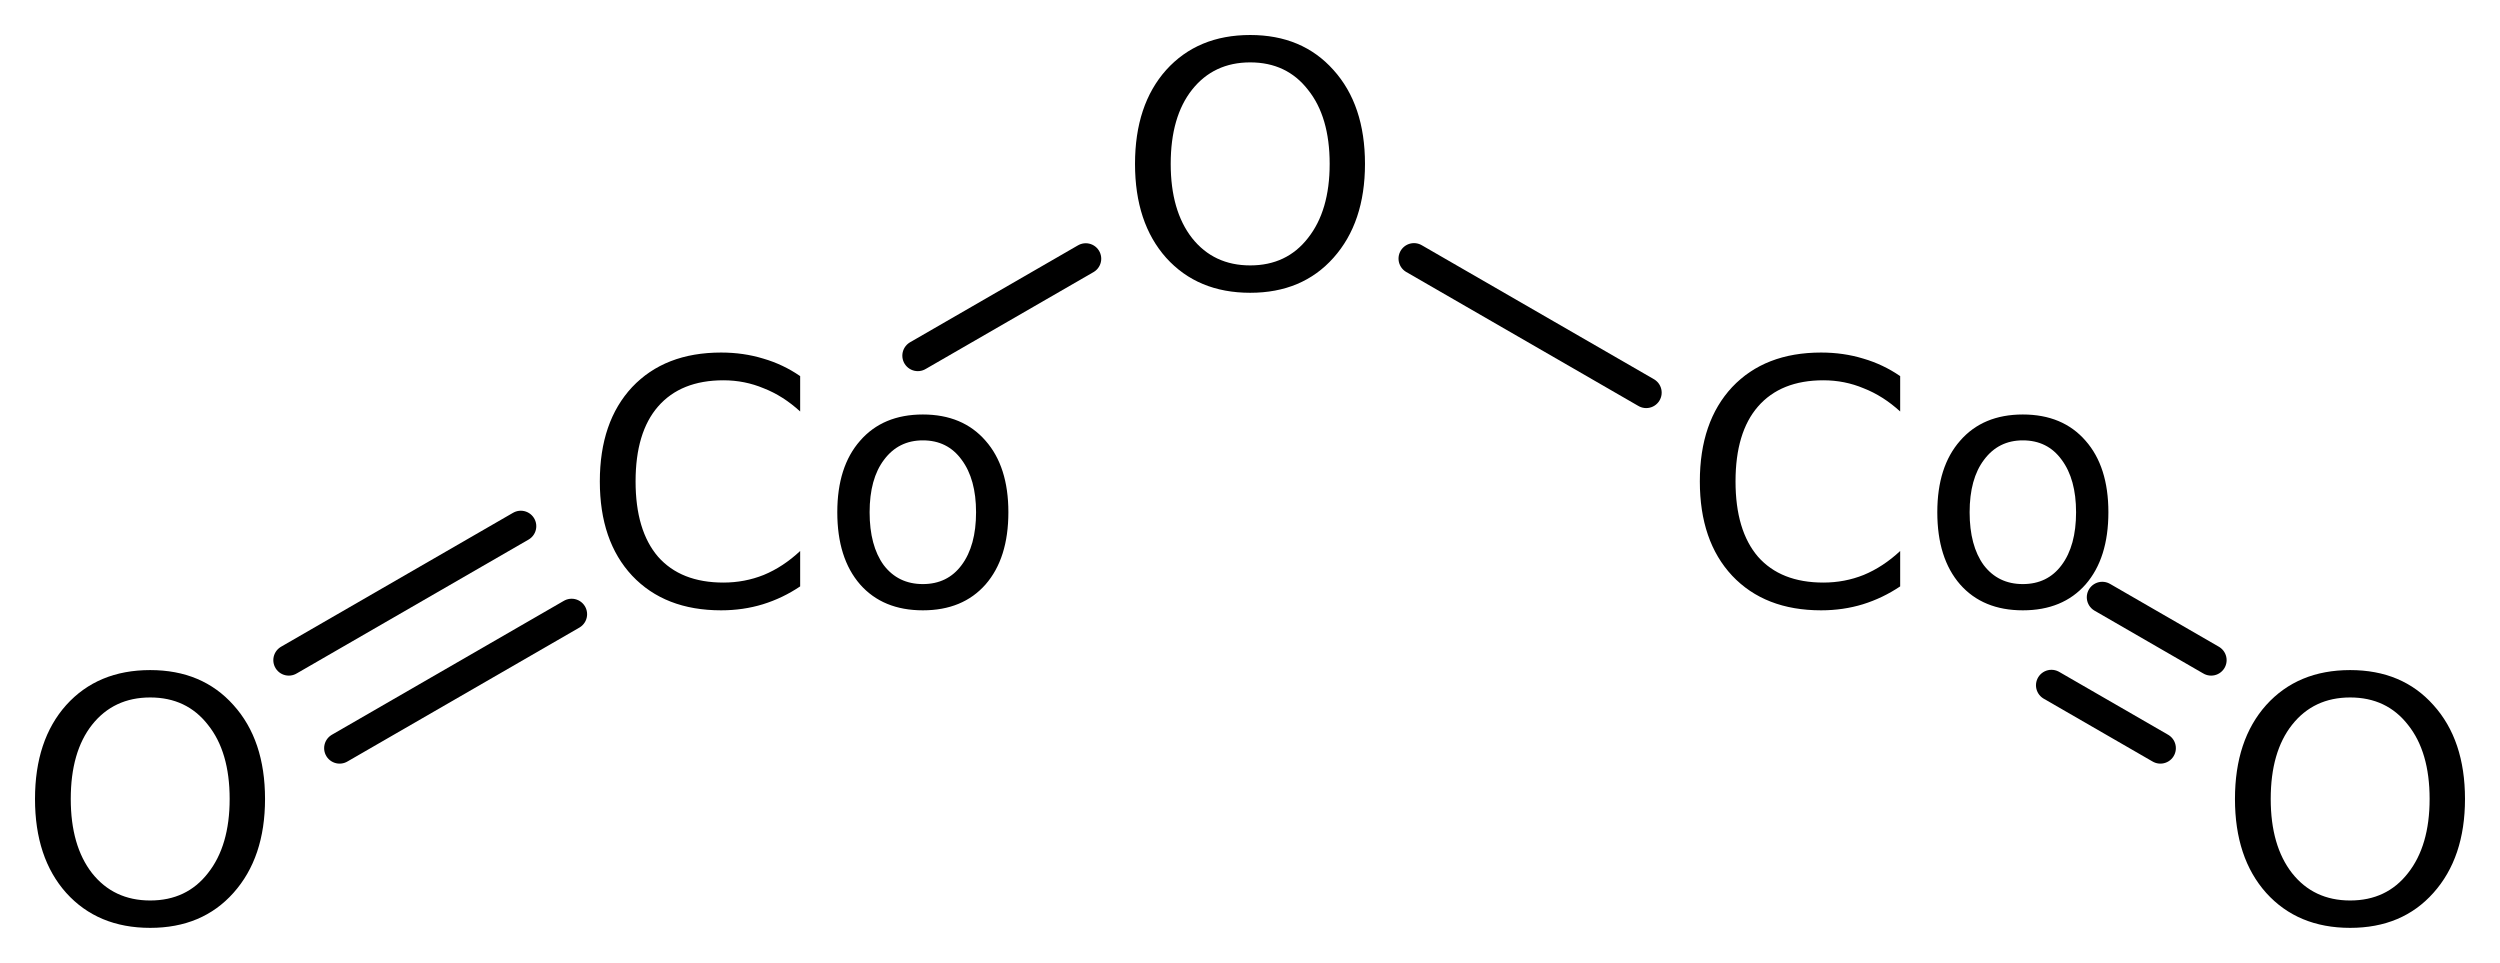 <?xml version='1.0' encoding='UTF-8'?>
<!DOCTYPE svg PUBLIC "-//W3C//DTD SVG 1.1//EN" "http://www.w3.org/Graphics/SVG/1.1/DTD/svg11.dtd">
<svg version='1.2' xmlns='http://www.w3.org/2000/svg' xmlns:xlink='http://www.w3.org/1999/xlink' width='39.995mm' height='15.404mm' viewBox='0 0 39.995 15.404'>
  <desc>Generated by the Chemistry Development Kit (http://github.com/cdk)</desc>
  <g stroke-linecap='round' stroke-linejoin='round' stroke='#000000' stroke-width='.495' fill='#000000'>
    <rect x='.0' y='.0' width='40.0' height='16.0' fill='#FFFFFF' stroke='none'/>
    <g id='mol1' class='mol'>
      <g id='mol1bnd1' class='bond'>
        <line x1='34.562' y1='11.969' x2='32.819' y2='10.963'/>
        <line x1='35.374' y1='10.561' x2='33.632' y2='9.555'/>
      </g>
      <line id='mol1bnd2' class='bond' x1='26.336' y1='6.281' x2='22.621' y2='4.137'/>
      <line id='mol1bnd3' class='bond' x1='17.37' y1='4.139' x2='14.683' y2='5.69'/>
      <g id='mol1bnd4' class='bond'>
        <line x1='9.145' y1='9.826' x2='5.433' y2='11.969'/>
        <line x1='8.332' y1='8.418' x2='4.62' y2='10.561'/>
      </g>
      <path id='mol1atm1' class='atom' d='M37.598 11.158q-.584 -.0 -.93 .438q-.341 .432 -.341 1.186q.0 .748 .341 1.186q.346 .438 .93 .438q.584 -.0 .925 -.438q.346 -.438 .346 -1.186q.0 -.754 -.346 -1.186q-.341 -.438 -.925 -.438zM37.598 10.72q.834 .0 1.332 .56q.505 .559 .505 1.502q.0 .937 -.505 1.502q-.498 .56 -1.332 .56q-.839 -.0 -1.344 -.56q-.499 -.559 -.499 -1.502q.0 -.943 .499 -1.502q.505 -.56 1.344 -.56z' stroke='none'/>
      <path id='mol1atm2' class='atom' d='M30.399 6.017v.566q-.274 -.25 -.584 -.371q-.304 -.128 -.645 -.128q-.681 .0 -1.046 .42q-.359 .413 -.359 1.198q.0 .785 .359 1.204q.365 .414 1.046 .414q.341 -.0 .645 -.122q.31 -.128 .584 -.383v.566q-.28 .188 -.596 .286q-.316 .097 -.669 .097q-.9 -.0 -1.423 -.554q-.517 -.553 -.517 -1.508q-.0 -.955 .517 -1.509q.523 -.553 1.423 -.553q.359 -.0 .675 .097q.316 .092 .59 .28zM32.361 7.045q-.389 .0 -.62 .31q-.231 .304 -.231 .84q-.0 .535 .225 .845q.231 .304 .626 .304q.396 .0 .621 -.304q.231 -.31 .231 -.845q-.0 -.53 -.231 -.84q-.225 -.31 -.621 -.31zM32.361 6.631q.639 .0 1.004 .42q.365 .414 .365 1.144q-.0 .736 -.365 1.155q-.365 .414 -1.004 .414q-.638 -.0 -1.003 -.414q-.365 -.419 -.365 -1.155q-.0 -.73 .365 -1.144q.365 -.42 1.003 -.42z' stroke='none'/>
      <path id='mol1atm3' class='atom' d='M20.001 .998q-.584 -.0 -.931 .438q-.341 .432 -.341 1.186q.0 .748 .341 1.186q.347 .438 .931 .438q.584 -.0 .924 -.438q.347 -.438 .347 -1.186q-.0 -.754 -.347 -1.186q-.34 -.438 -.924 -.438zM20.001 .56q.833 .0 1.332 .56q.504 .559 .504 1.502q.0 .937 -.504 1.502q-.499 .56 -1.332 .56q-.84 -.0 -1.345 -.56q-.498 -.559 -.498 -1.502q-.0 -.943 .498 -1.502q.505 -.56 1.345 -.56z' stroke='none'/>
      <path id='mol1atm4' class='atom' d='M12.801 6.017v.566q-.273 -.25 -.583 -.371q-.305 -.128 -.645 -.128q-.681 .0 -1.046 .42q-.359 .413 -.359 1.198q-.0 .785 .359 1.204q.365 .414 1.046 .414q.34 -.0 .645 -.122q.31 -.128 .583 -.383v.566q-.279 .188 -.596 .286q-.316 .097 -.669 .097q-.9 -.0 -1.423 -.554q-.517 -.553 -.517 -1.508q.0 -.955 .517 -1.509q.523 -.553 1.423 -.553q.359 -.0 .675 .097q.317 .092 .59 .28zM14.764 7.045q-.39 .0 -.621 .31q-.231 .304 -.231 .84q.0 .535 .225 .845q.231 .304 .627 .304q.395 .0 .62 -.304q.231 -.31 .231 -.845q.0 -.53 -.231 -.84q-.225 -.31 -.62 -.31zM14.764 6.631q.638 .0 1.003 .42q.365 .414 .365 1.144q.0 .736 -.365 1.155q-.365 .414 -1.003 .414q-.639 -.0 -1.004 -.414q-.365 -.419 -.365 -1.155q.0 -.73 .365 -1.144q.365 -.42 1.004 -.42z' stroke='none'/>
      <path id='mol1atm5' class='atom' d='M2.403 11.158q-.584 -.0 -.931 .438q-.34 .432 -.34 1.186q-.0 .748 .34 1.186q.347 .438 .931 .438q.584 -.0 .924 -.438q.347 -.438 .347 -1.186q.0 -.754 -.347 -1.186q-.34 -.438 -.924 -.438zM2.403 10.72q.833 -.0 1.332 .56q.505 .559 .505 1.502q-.0 .937 -.505 1.502q-.499 .56 -1.332 .56q-.839 -.0 -1.344 -.56q-.499 -.559 -.499 -1.502q.0 -.943 .499 -1.502q.505 -.56 1.344 -.56z' stroke='none'/>
    </g>
  </g>
</svg>
